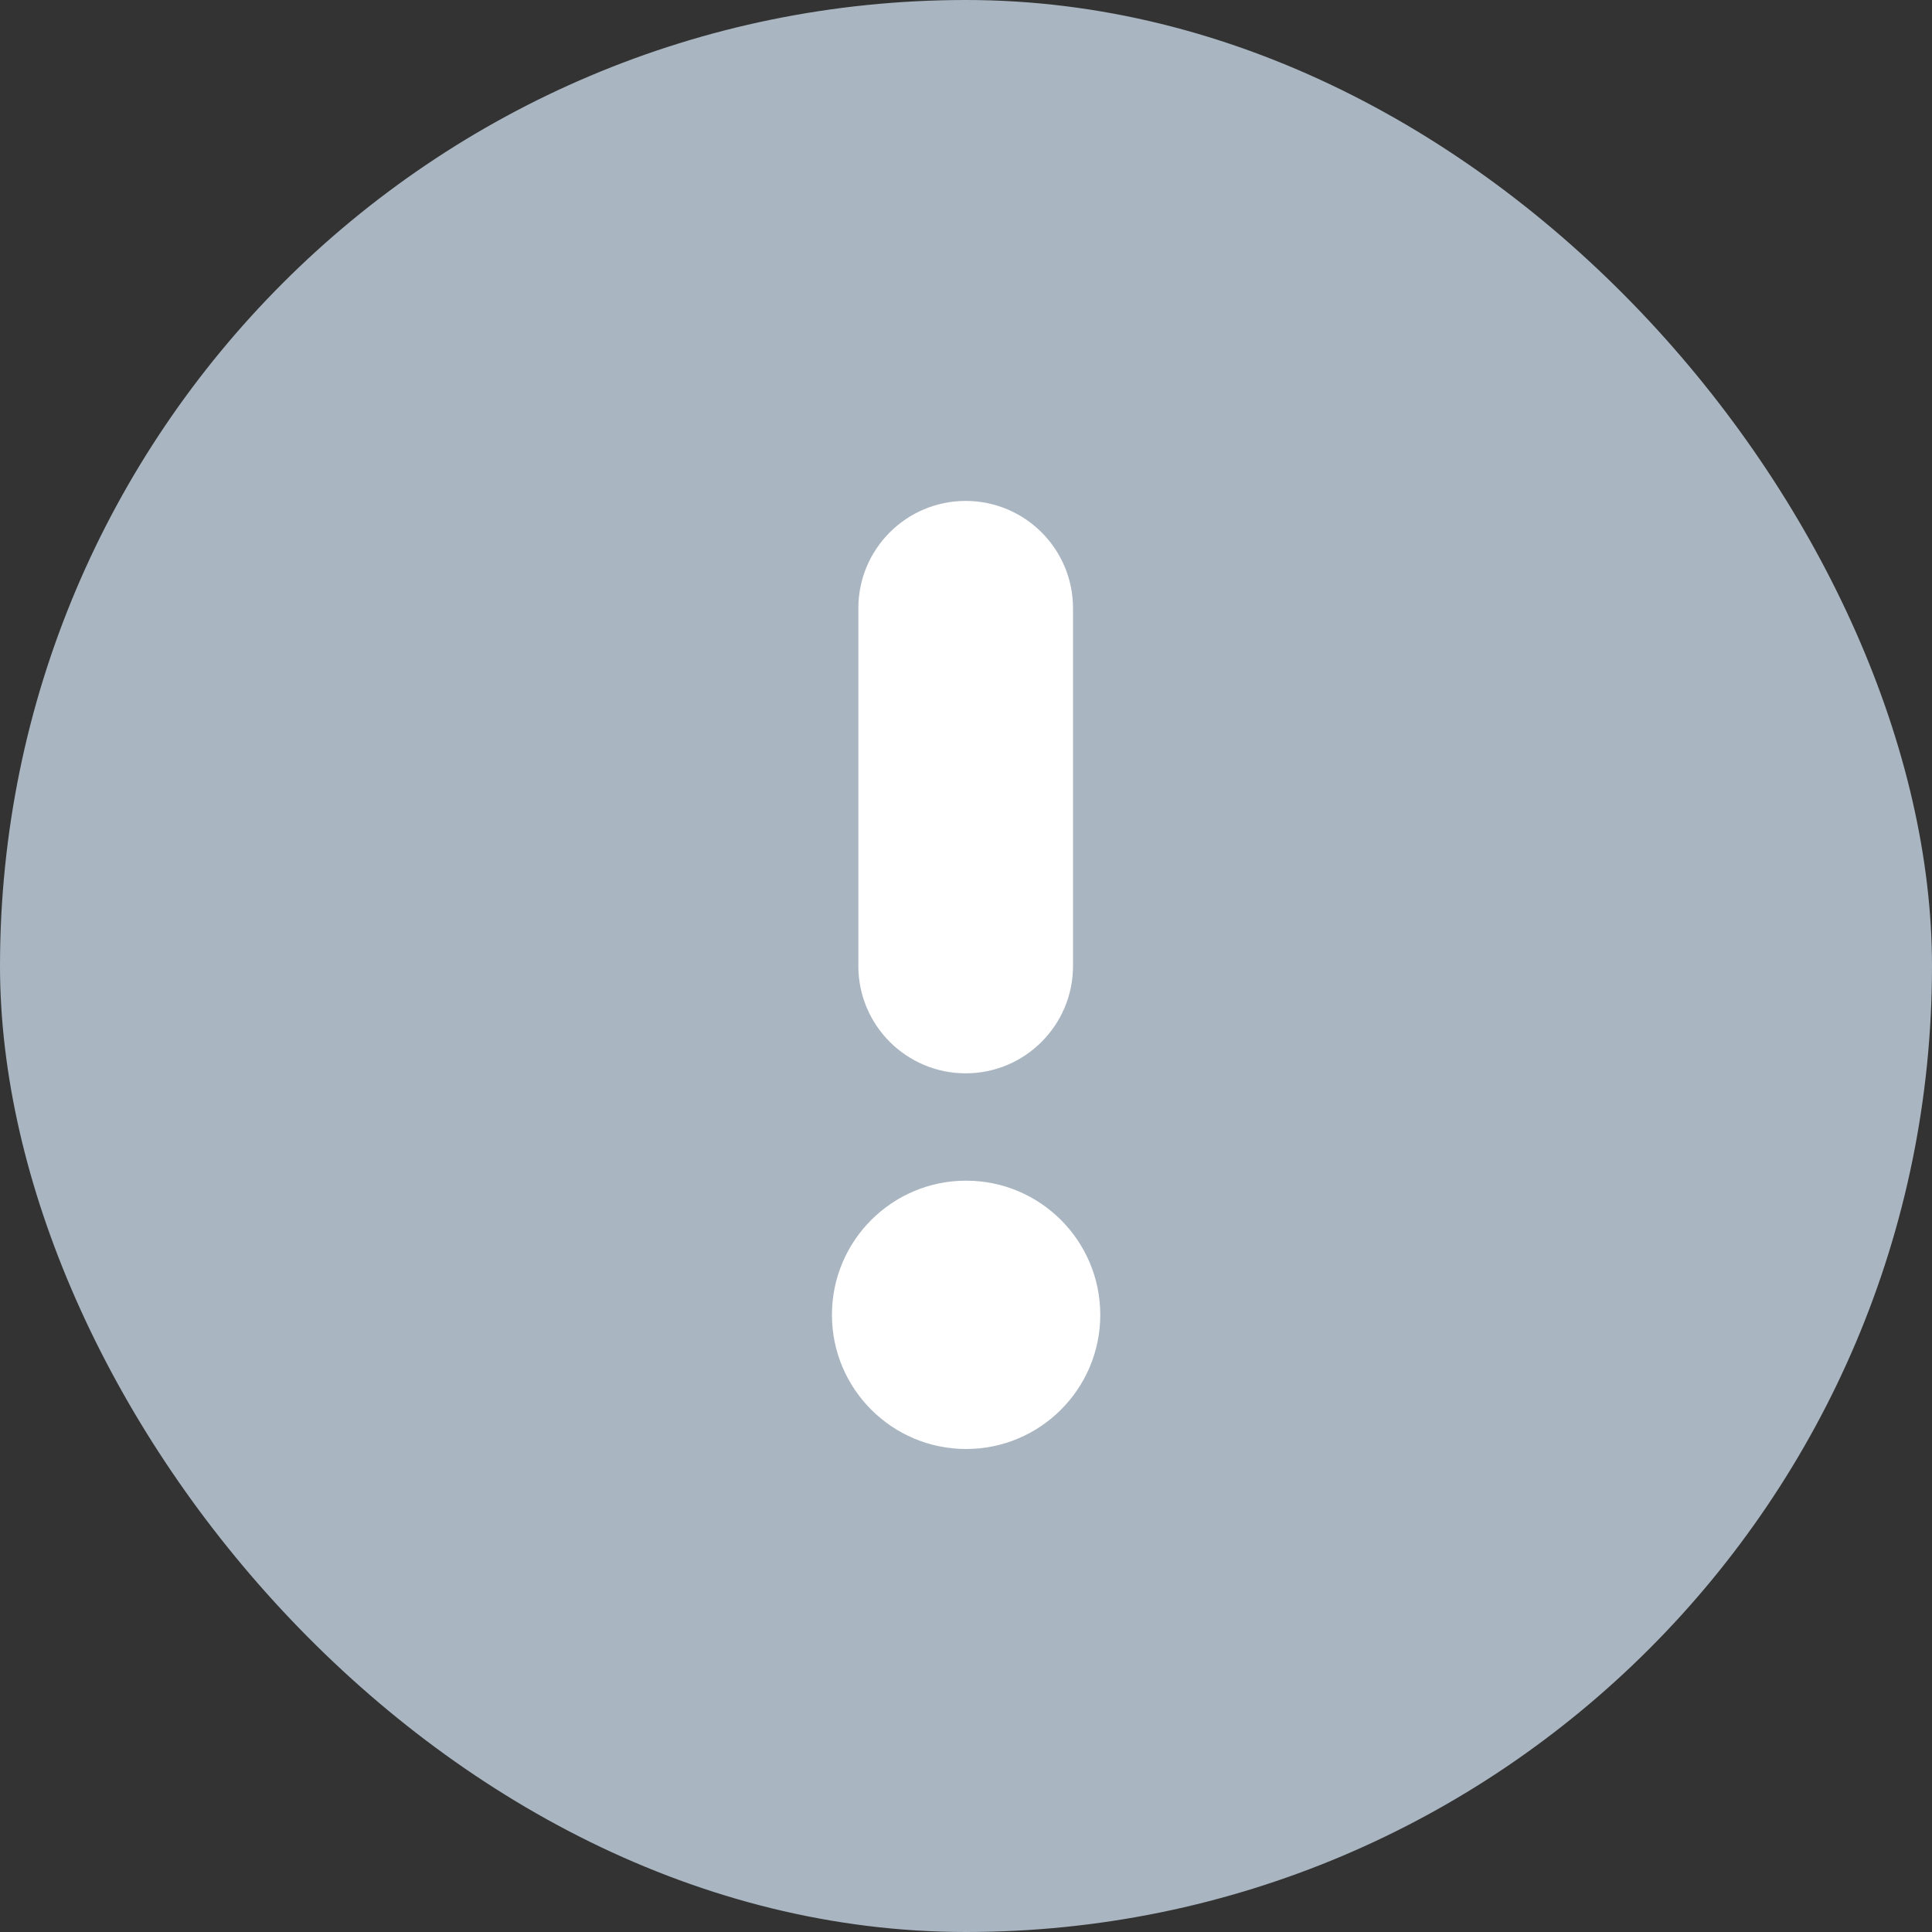 <svg width="18" height="18" viewBox="0 0 18 18" fill="none" xmlns="http://www.w3.org/2000/svg">
    <rect x="0" y="0" width="18" height="18" fill="#333333" stroke="none"/>
    <rect x="18" y="18" width="18" height="18" rx="9" transform="rotate(-180 18 18)" fill="#A9B5C1"/>
    <path fill-rule="evenodd" clip-rule="evenodd" d="M8.997 4.667C8.445 4.667 7.997 5.114 7.997 5.667L7.997 9C7.997 9.552 8.445 10 8.997 10C9.549 10 9.997 9.552 9.997 9L9.997 5.667C9.997 5.114 9.549 4.667 8.997 4.667ZM9.001 11C8.311 11 7.751 11.56 7.751 12.25C7.751 12.94 8.311 13.5 9.001 13.5C9.691 13.5 10.251 12.94 10.251 12.25C10.251 11.56 9.691 11 9.001 11Z" fill="white"/>
</svg>
